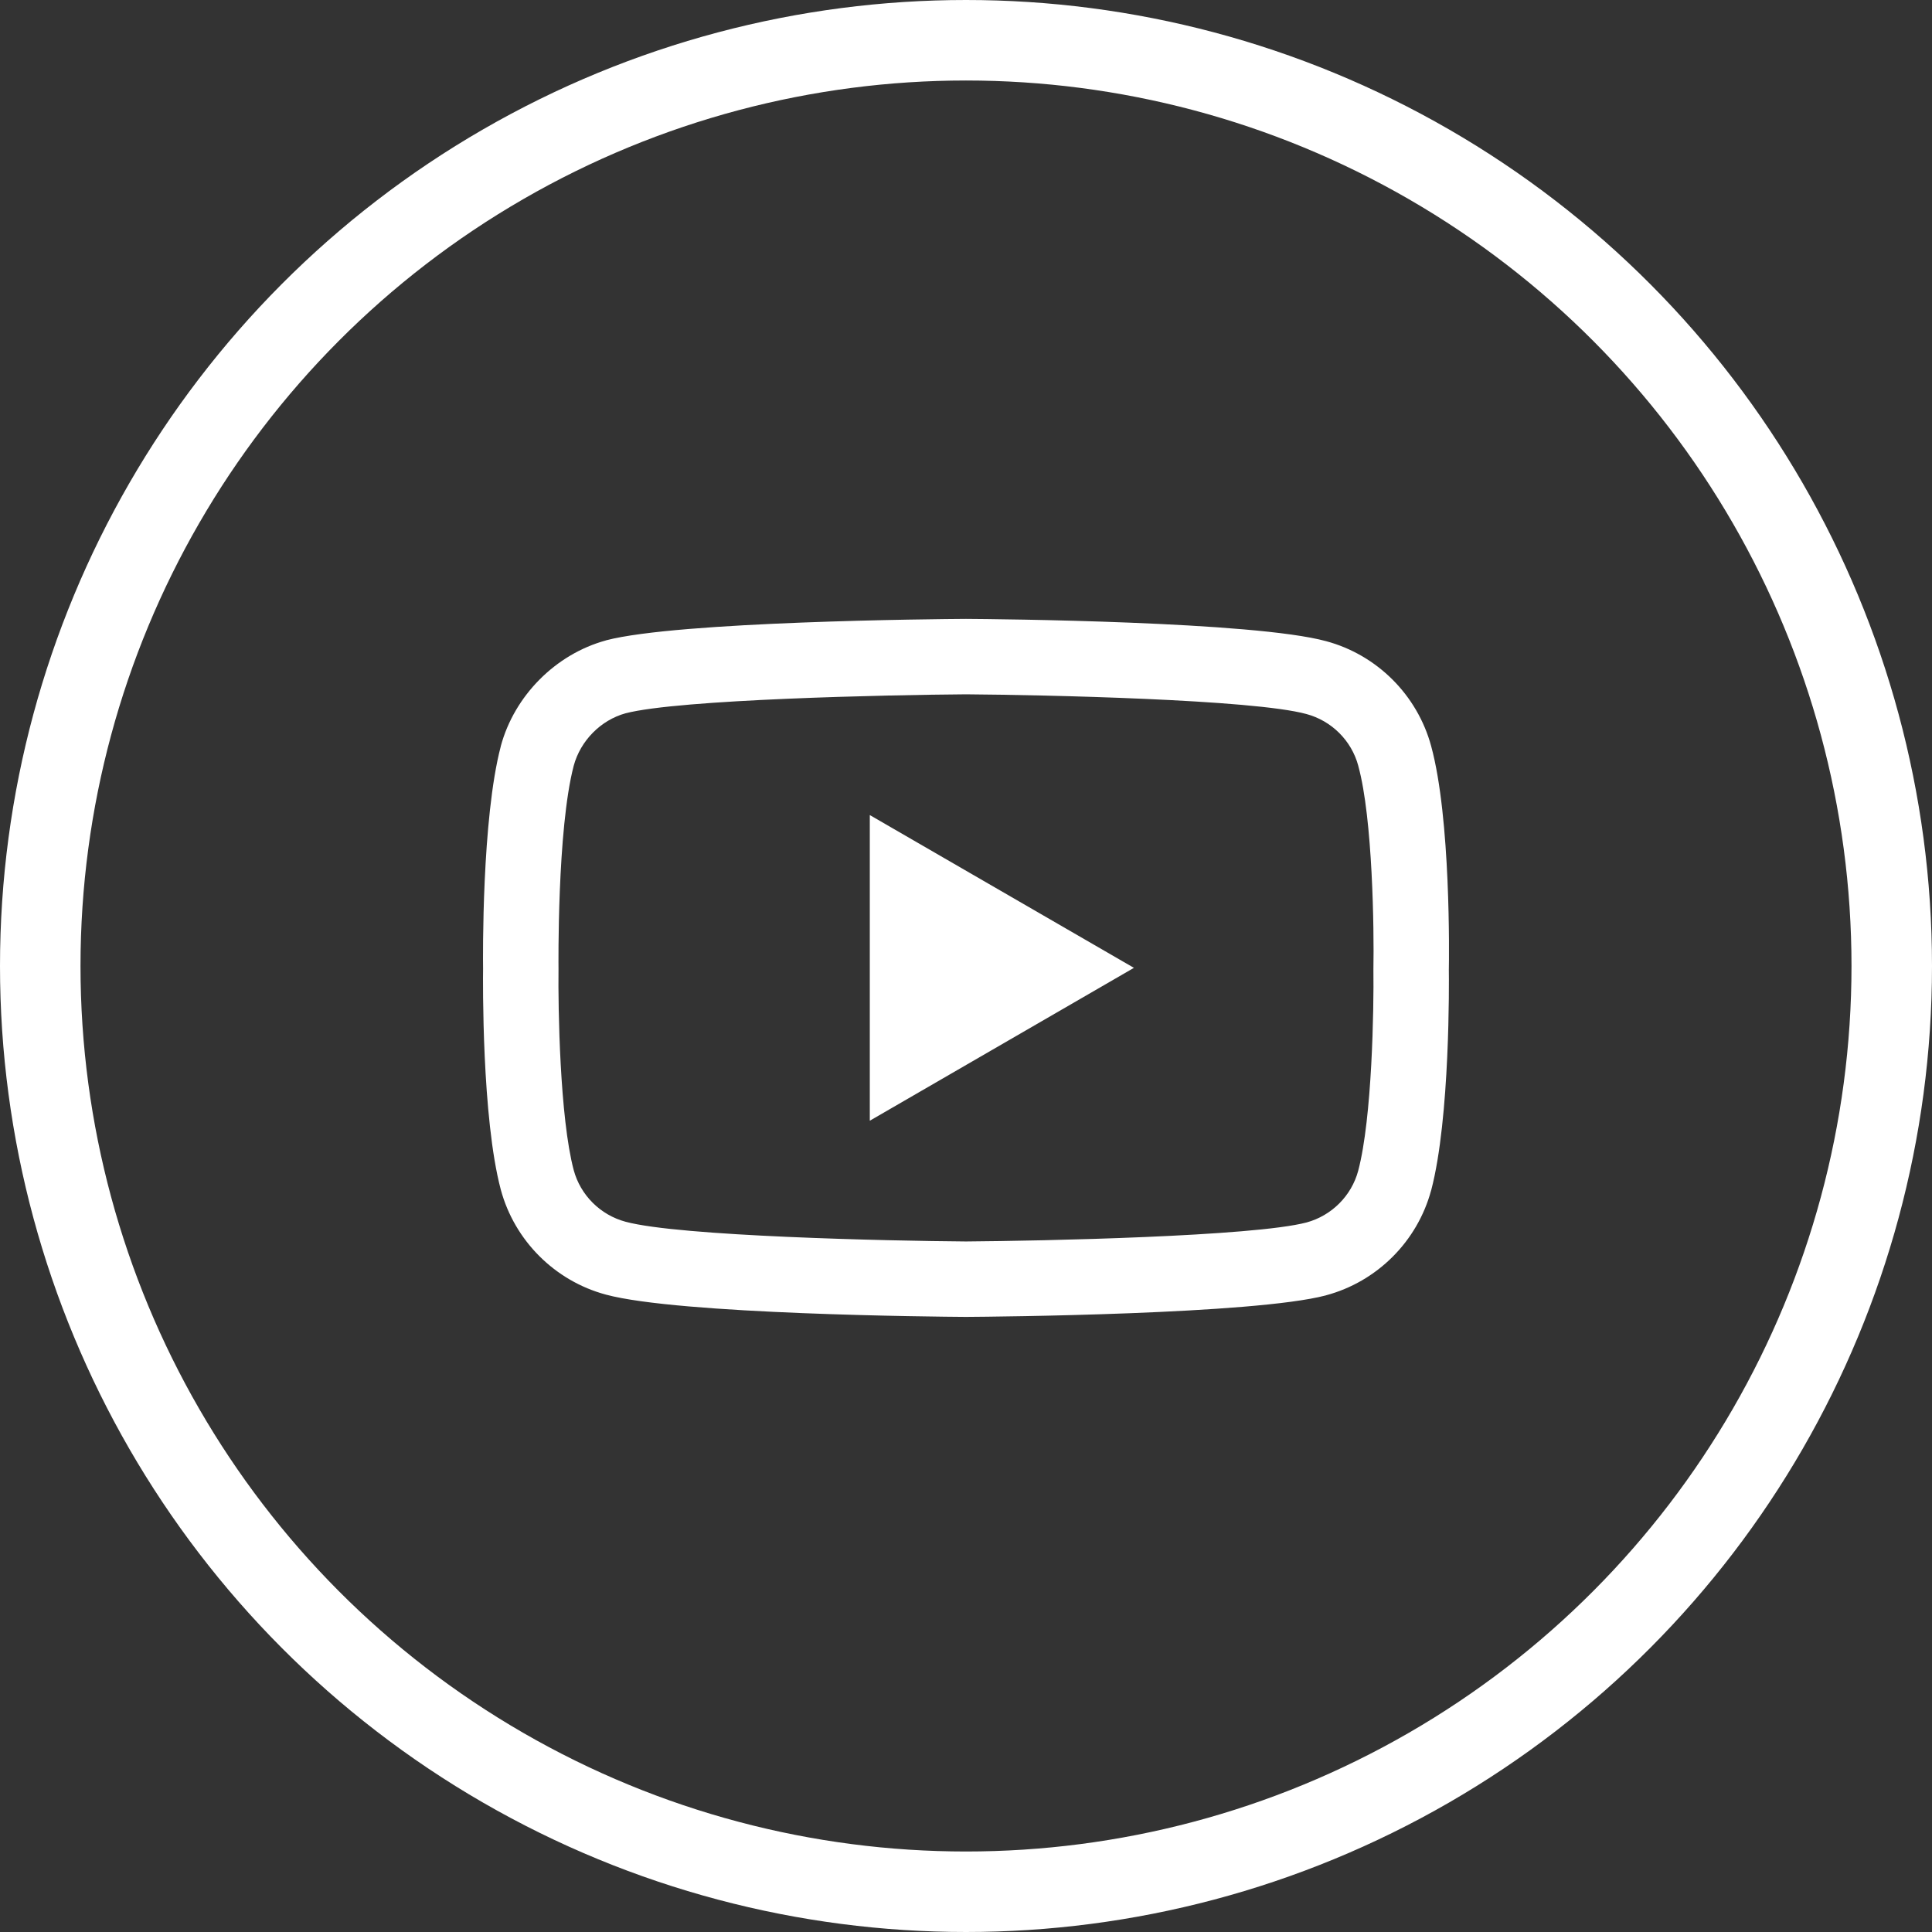 <svg width="24" height="24" viewBox="0 0 24 24" fill="none" xmlns="http://www.w3.org/2000/svg">
<rect x="0" y="0" width="24" height="24" fill="#333333" stroke="none"/>
<circle cx="12" cy="12" r="11.5" stroke="white"/>
<g clip-path="url(#clip0_2134_1404)">
<path d="M12 16.359C11.999 16.359 11.998 16.359 11.996 16.359C11.634 16.357 8.433 16.328 7.526 16.082C6.893 15.912 6.392 15.412 6.221 14.778C5.984 13.887 5.999 12.172 6.001 12.035C5.999 11.899 5.984 10.169 6.221 9.271C6.221 9.27 6.221 9.269 6.221 9.269C6.39 8.642 6.902 8.127 7.525 7.956C7.526 7.955 7.528 7.955 7.53 7.954C8.426 7.719 11.634 7.69 11.996 7.688H12.003C12.366 7.69 15.576 7.719 16.474 7.965C17.106 8.135 17.606 8.634 17.778 9.267C18.024 10.166 18.001 11.899 17.998 12.045C18 12.189 18.015 13.889 17.779 14.785C17.779 14.786 17.778 14.786 17.778 14.787C17.607 15.421 17.107 15.921 16.472 16.091C16.471 16.092 16.471 16.092 16.47 16.092C15.573 16.328 12.366 16.357 12.003 16.359C12.002 16.359 12.001 16.359 12 16.359ZM7.127 9.512C6.919 10.304 6.938 12.012 6.938 12.029V12.041C6.932 12.515 6.954 13.886 7.127 14.536C7.211 14.847 7.458 15.093 7.771 15.177C8.44 15.358 11.047 15.415 12 15.422C12.955 15.415 15.566 15.36 16.23 15.186C16.542 15.101 16.788 14.856 16.872 14.544C17.046 13.886 17.067 12.521 17.061 12.05C17.061 12.046 17.061 12.041 17.061 12.036C17.07 11.556 17.053 10.169 16.873 9.514C16.873 9.514 16.873 9.513 16.873 9.513C16.789 9.2 16.542 8.954 16.229 8.87C15.566 8.688 12.955 8.632 12 8.625C11.045 8.632 8.437 8.687 7.77 8.861C7.463 8.946 7.211 9.201 7.127 9.512ZM10.805 13.922V10.125L14.086 12.023L10.805 13.922Z" fill="white"/>
</g>
<defs>
<clipPath id="clip0_2134_1404">
<rect width="12" height="12" fill="white" transform="translate(6 6)"/>
</clipPath>
</defs>
</svg>
